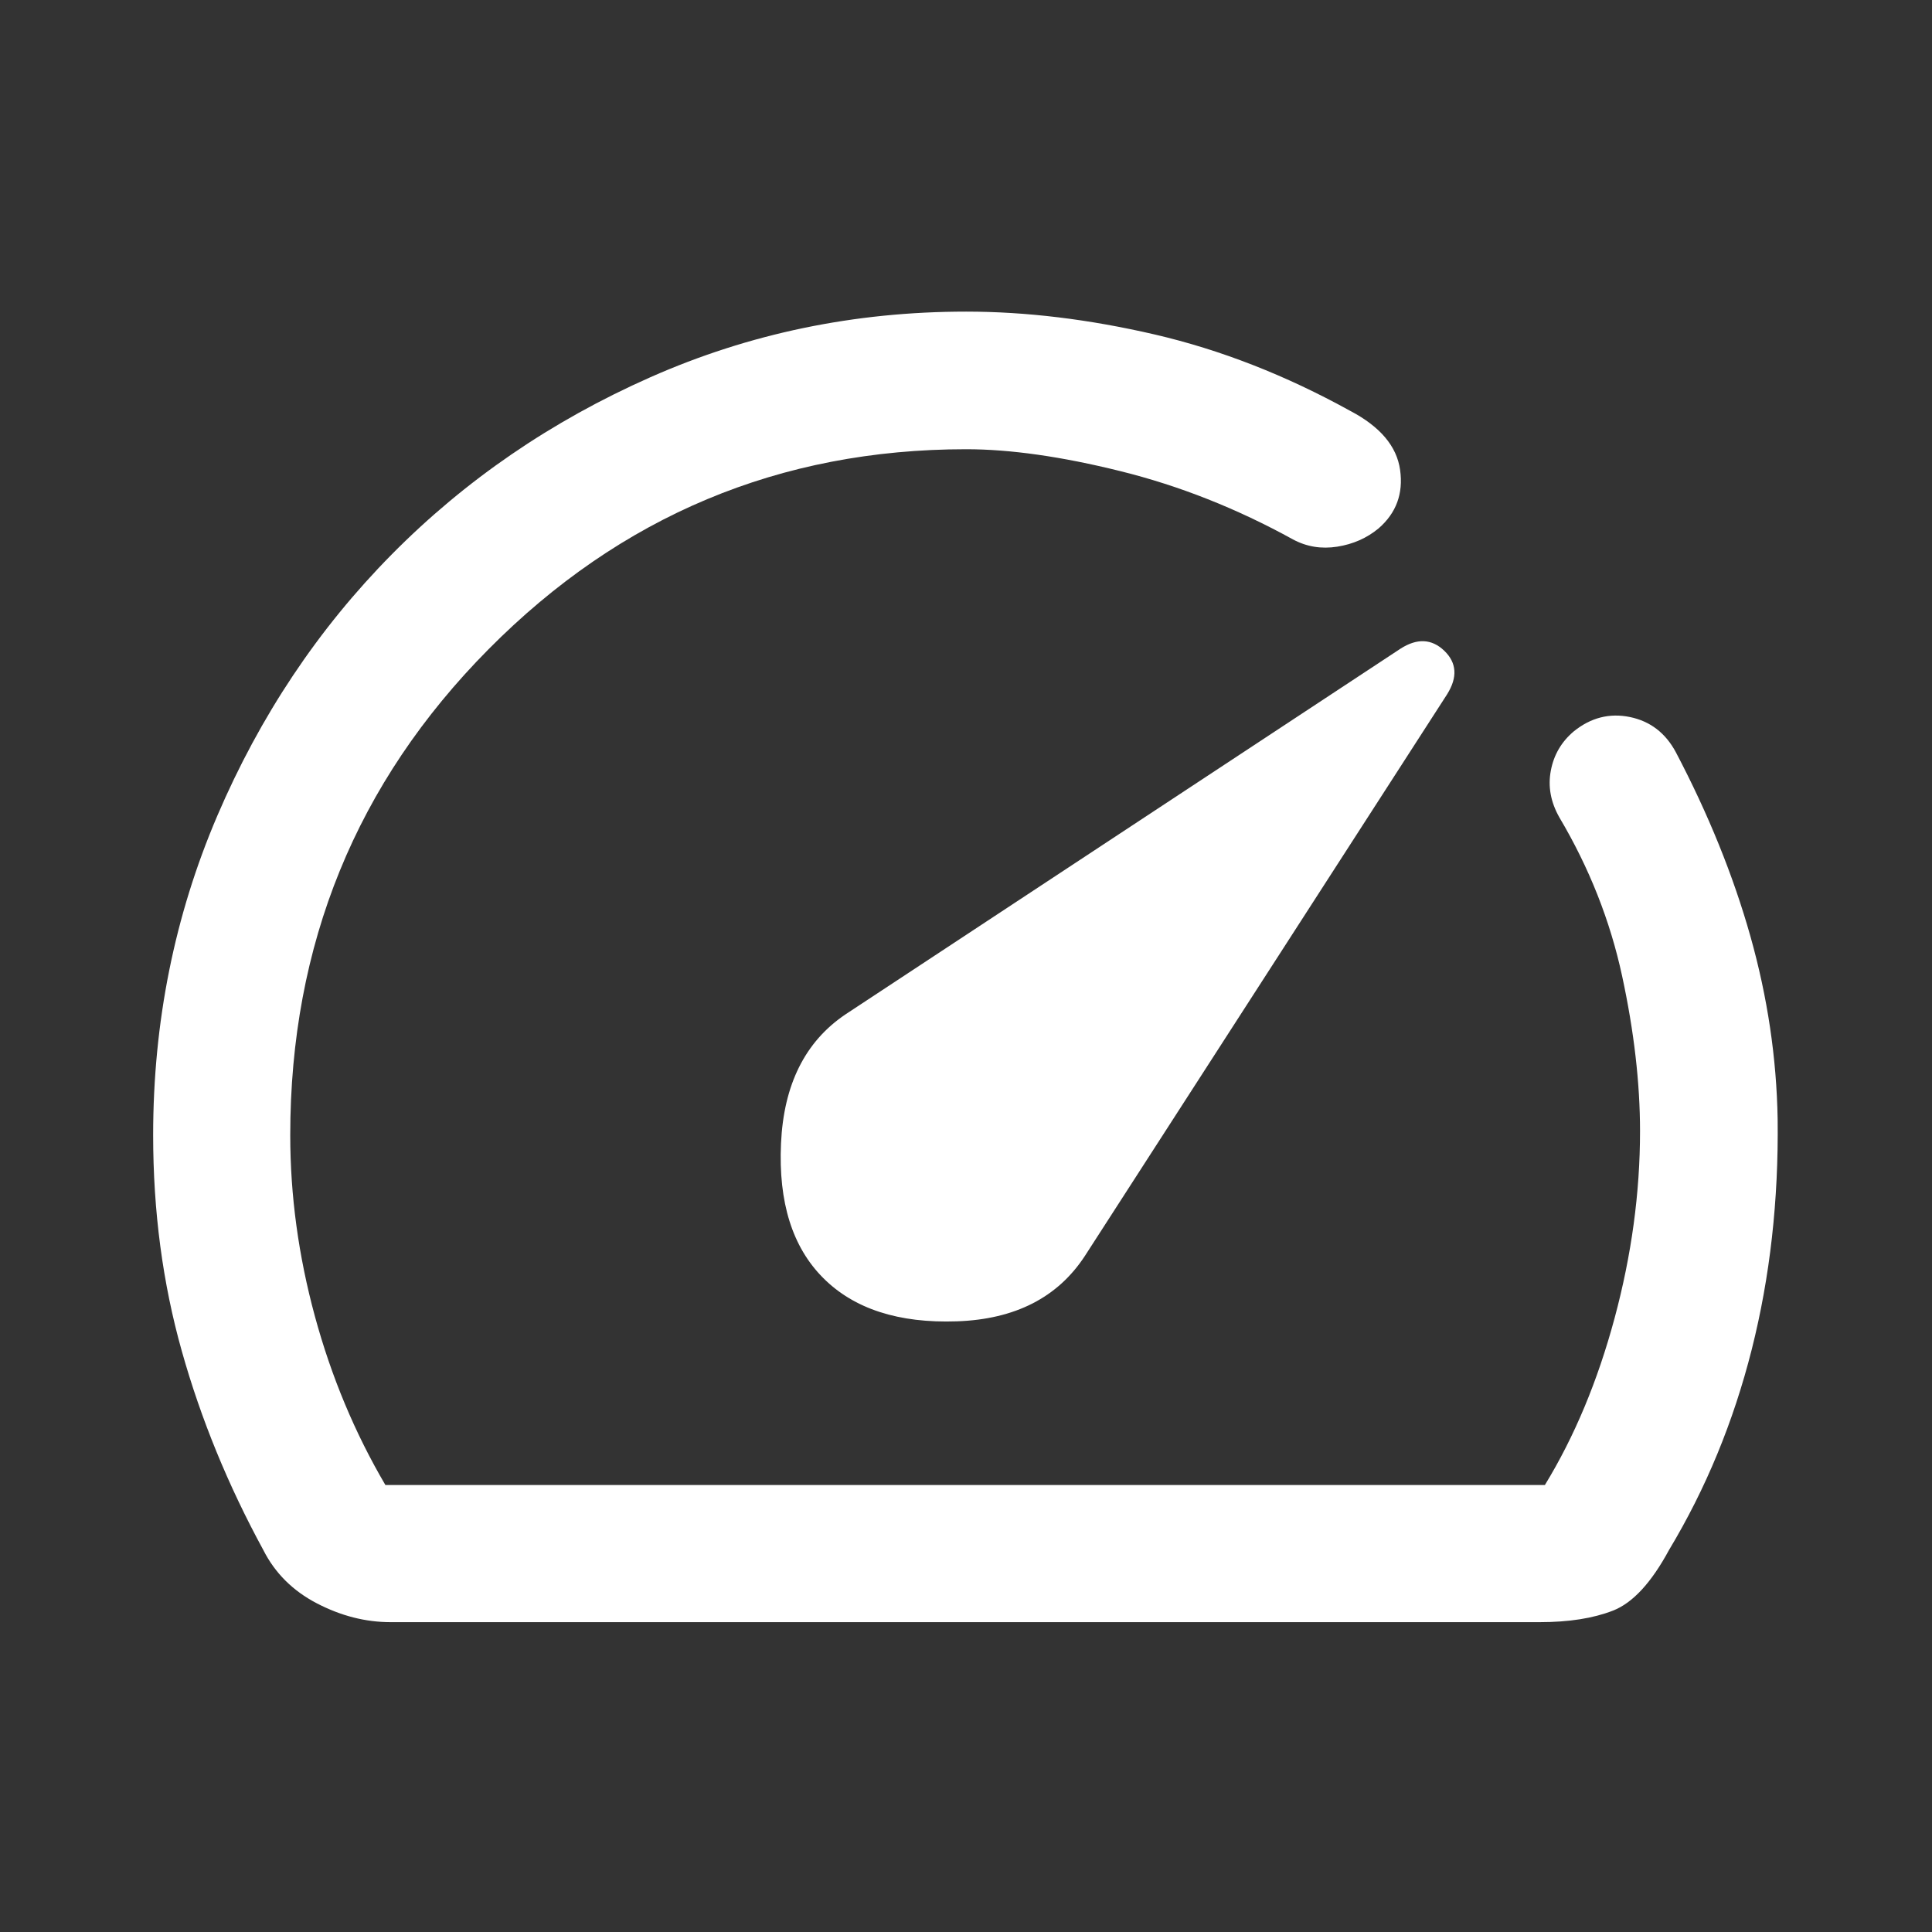 <?xml version="1.0" encoding="UTF-8"?> <svg xmlns="http://www.w3.org/2000/svg" width="48" height="48" viewBox="0 0 48 48" fill="none"><rect x="0" y="0" width="48" height="48" fill="#333333" stroke="none"/> <path d="M20.454 31.753C21.22 32.52 22.327 32.878 23.773 32.828C25.219 32.778 26.279 32.236 26.954 31.203L35.952 17.251C36.217 16.828 36.194 16.468 35.883 16.168C35.571 15.869 35.208 15.852 34.794 16.117L21.004 25.203C20.004 25.878 19.47 26.946 19.404 28.409C19.337 29.872 19.687 30.986 20.454 31.753ZM9.704 40.302C9.081 40.302 8.471 40.146 7.873 39.835C7.275 39.524 6.831 39.082 6.541 38.508C5.666 36.901 4.991 35.254 4.517 33.568C4.042 31.882 3.805 30.094 3.805 28.203C3.805 25.397 4.336 22.752 5.398 20.27C6.46 17.789 7.905 15.623 9.732 13.775C11.56 11.926 13.703 10.459 16.159 9.372C18.616 8.285 21.23 7.742 24.004 7.742C25.496 7.742 27.058 7.932 28.692 8.311C30.325 8.691 31.942 9.322 33.542 10.206C34.288 10.597 34.703 11.086 34.785 11.675C34.868 12.263 34.689 12.748 34.249 13.129C33.959 13.369 33.617 13.52 33.223 13.582C32.829 13.644 32.462 13.584 32.122 13.401C30.73 12.634 29.302 12.069 27.838 11.706C26.374 11.342 25.096 11.161 24.004 11.161C19.377 11.161 15.421 12.817 12.137 16.131C8.853 19.444 7.211 23.468 7.211 28.203C7.211 29.703 7.416 31.204 7.824 32.705C8.233 34.207 8.817 35.603 9.575 36.895H38.382C39.115 35.696 39.693 34.313 40.114 32.749C40.535 31.185 40.746 29.636 40.746 28.103C40.746 26.91 40.598 25.625 40.301 24.249C40.004 22.873 39.484 21.559 38.742 20.308C38.526 19.927 38.455 19.54 38.53 19.146C38.604 18.752 38.795 18.427 39.102 18.169C39.524 17.829 39.988 17.711 40.493 17.814C40.998 17.918 41.379 18.209 41.636 18.689C42.446 20.23 43.063 21.755 43.489 23.264C43.914 24.773 44.139 26.286 44.165 27.803C44.19 29.819 43.976 31.726 43.522 33.525C43.068 35.323 42.383 36.985 41.467 38.508C41.027 39.323 40.562 39.826 40.072 40.016C39.582 40.207 38.976 40.302 38.254 40.302H9.704Z" fill="white"></path> </svg> 
